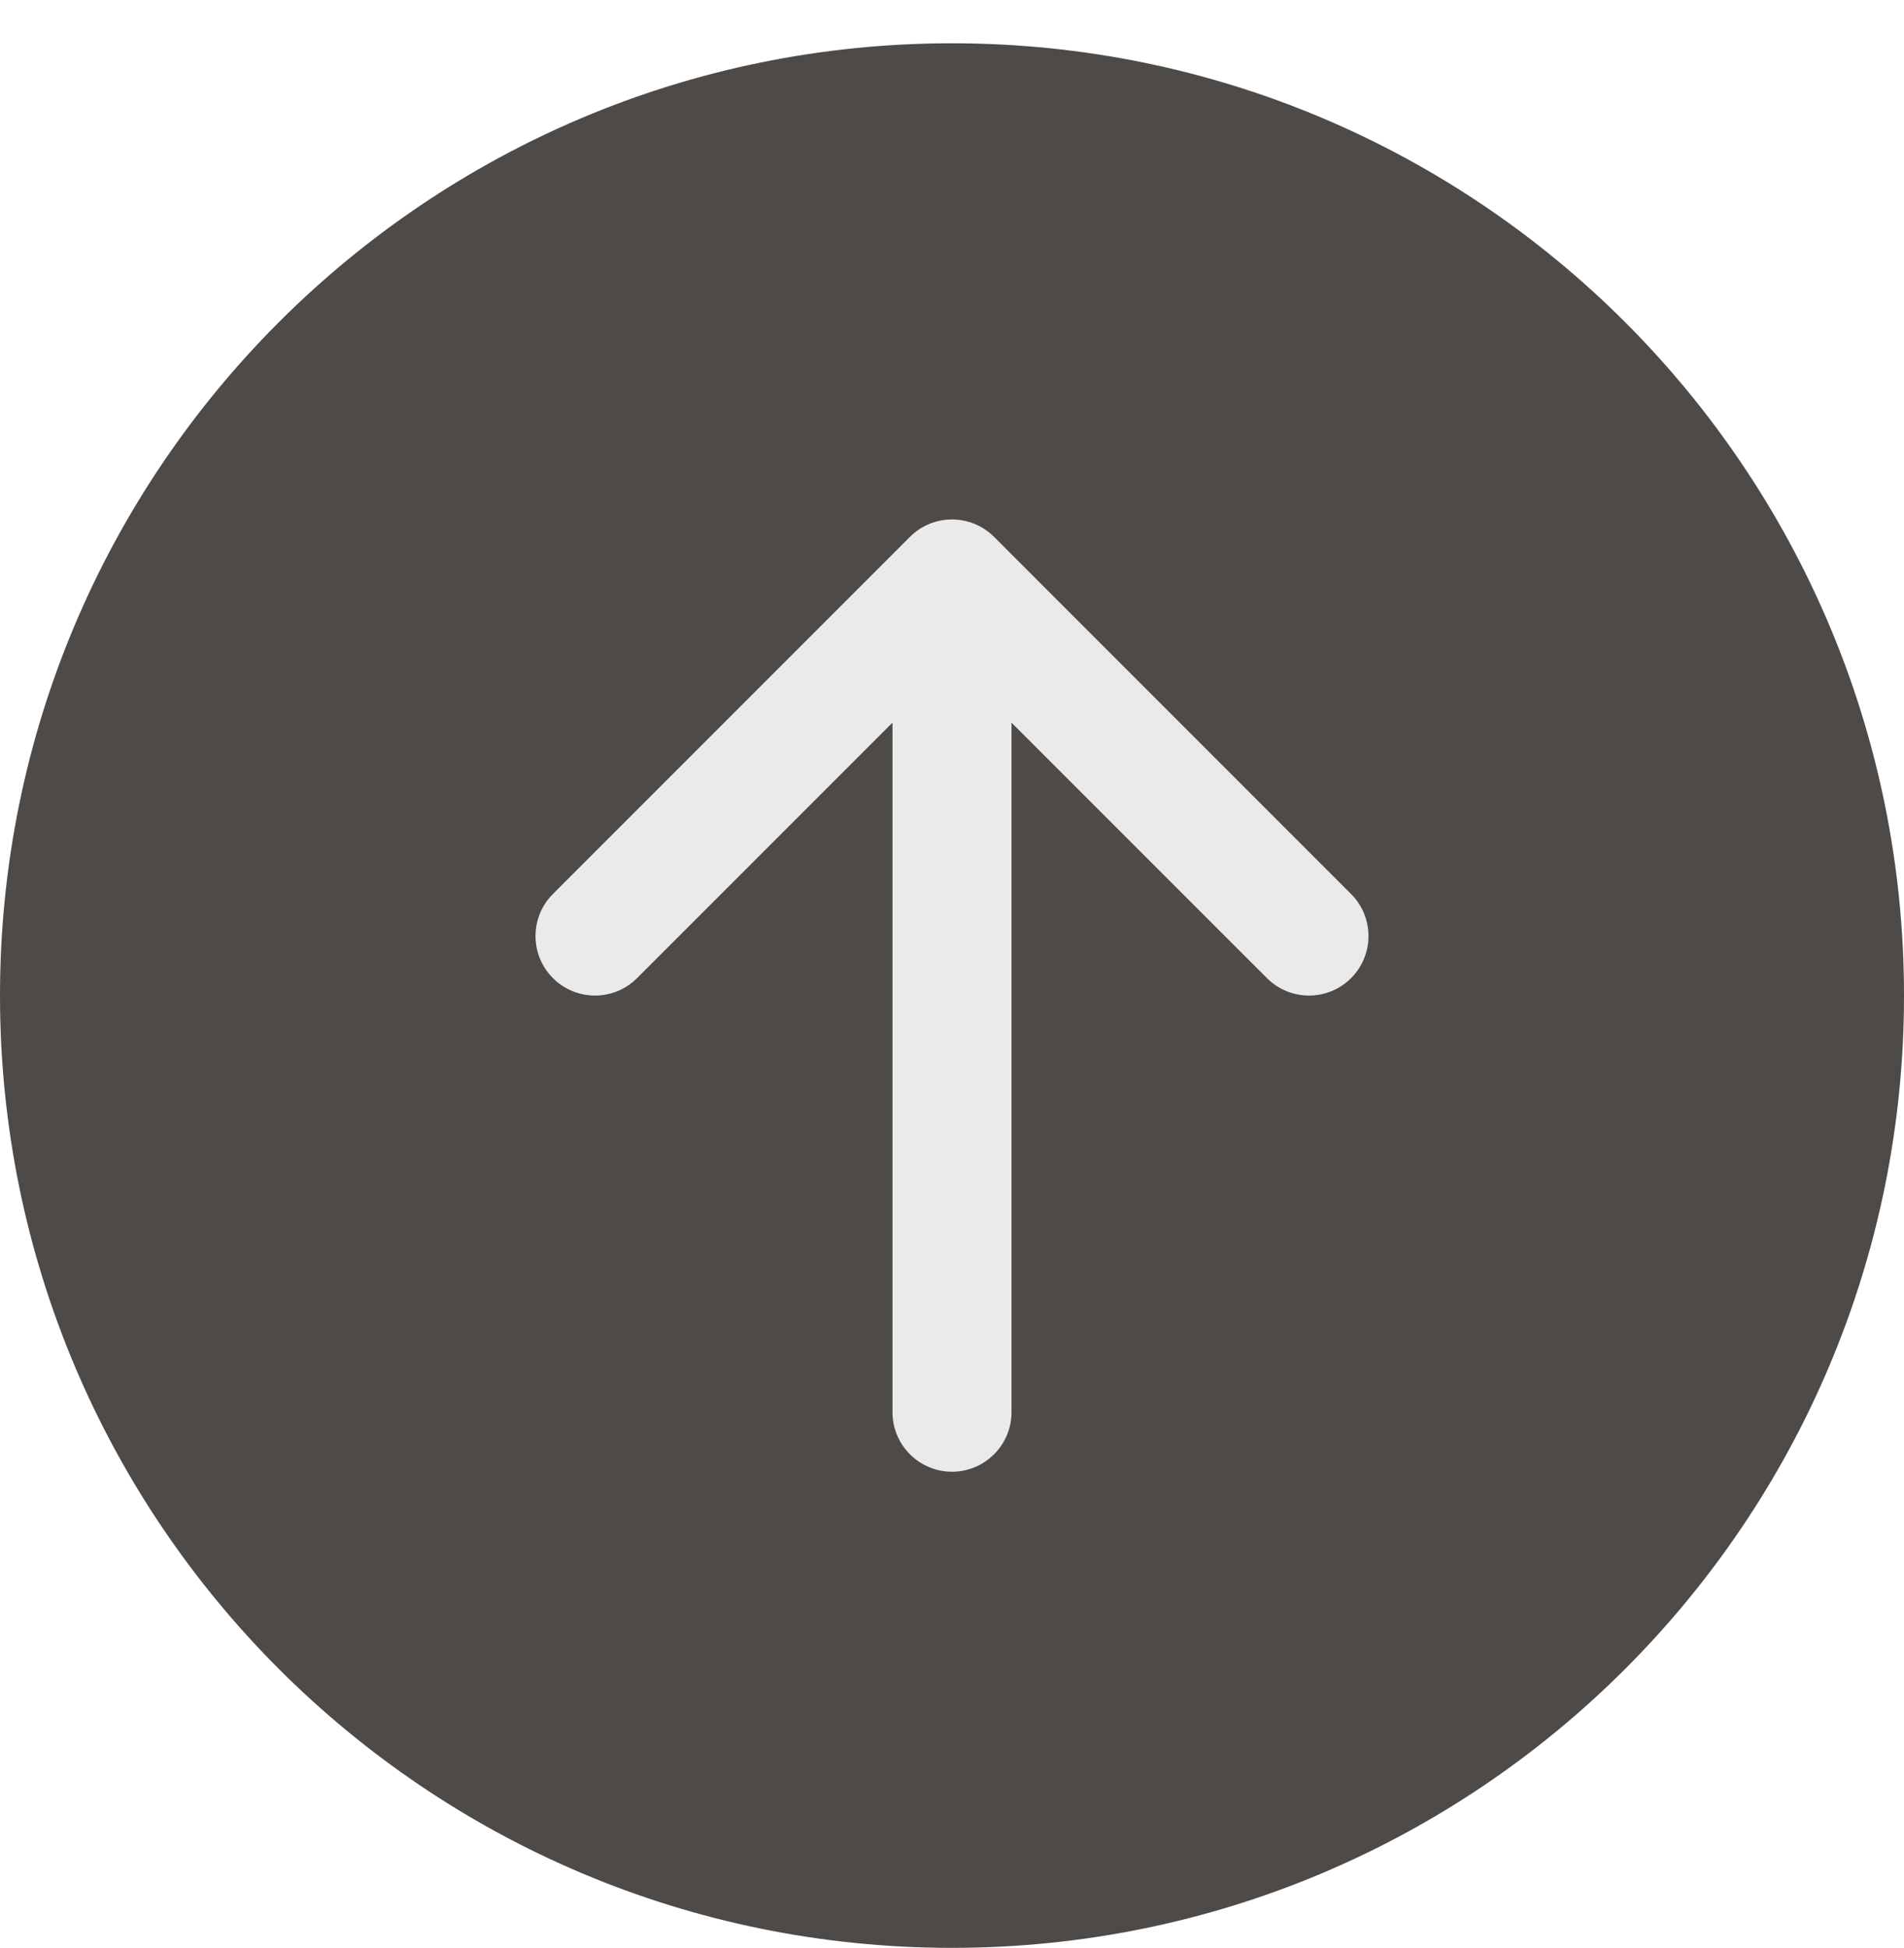 <svg width="44" height="45" viewBox="0 0 44 45" fill="none" xmlns="http://www.w3.org/2000/svg">
    <circle cx="22" cy="23" r="21" fill="#EAEAEA"/>
    <path
        d="M44 23C44 10.85 34.15 1 22 1C9.85 1 0 10.85 0 23C0 35.15 9.85 45 22 45C34.15 45 44 35.15 44 23ZM23.375 32.625C23.375 33.384 22.759 34 22 34C21.241 34 20.625 33.384 20.625 32.625V16.695L14.722 22.597C14.185 23.134 13.315 23.134 12.778 22.597C12.241 22.06 12.241 21.19 12.778 20.653L21.028 12.403C21.565 11.866 22.435 11.866 22.972 12.403L31.222 20.653C31.759 21.19 31.759 22.06 31.222 22.597C30.685 23.134 29.815 23.134 29.278 22.597L23.375 16.695V32.625Z"
        fill="#4D4A47"/>
</svg>
